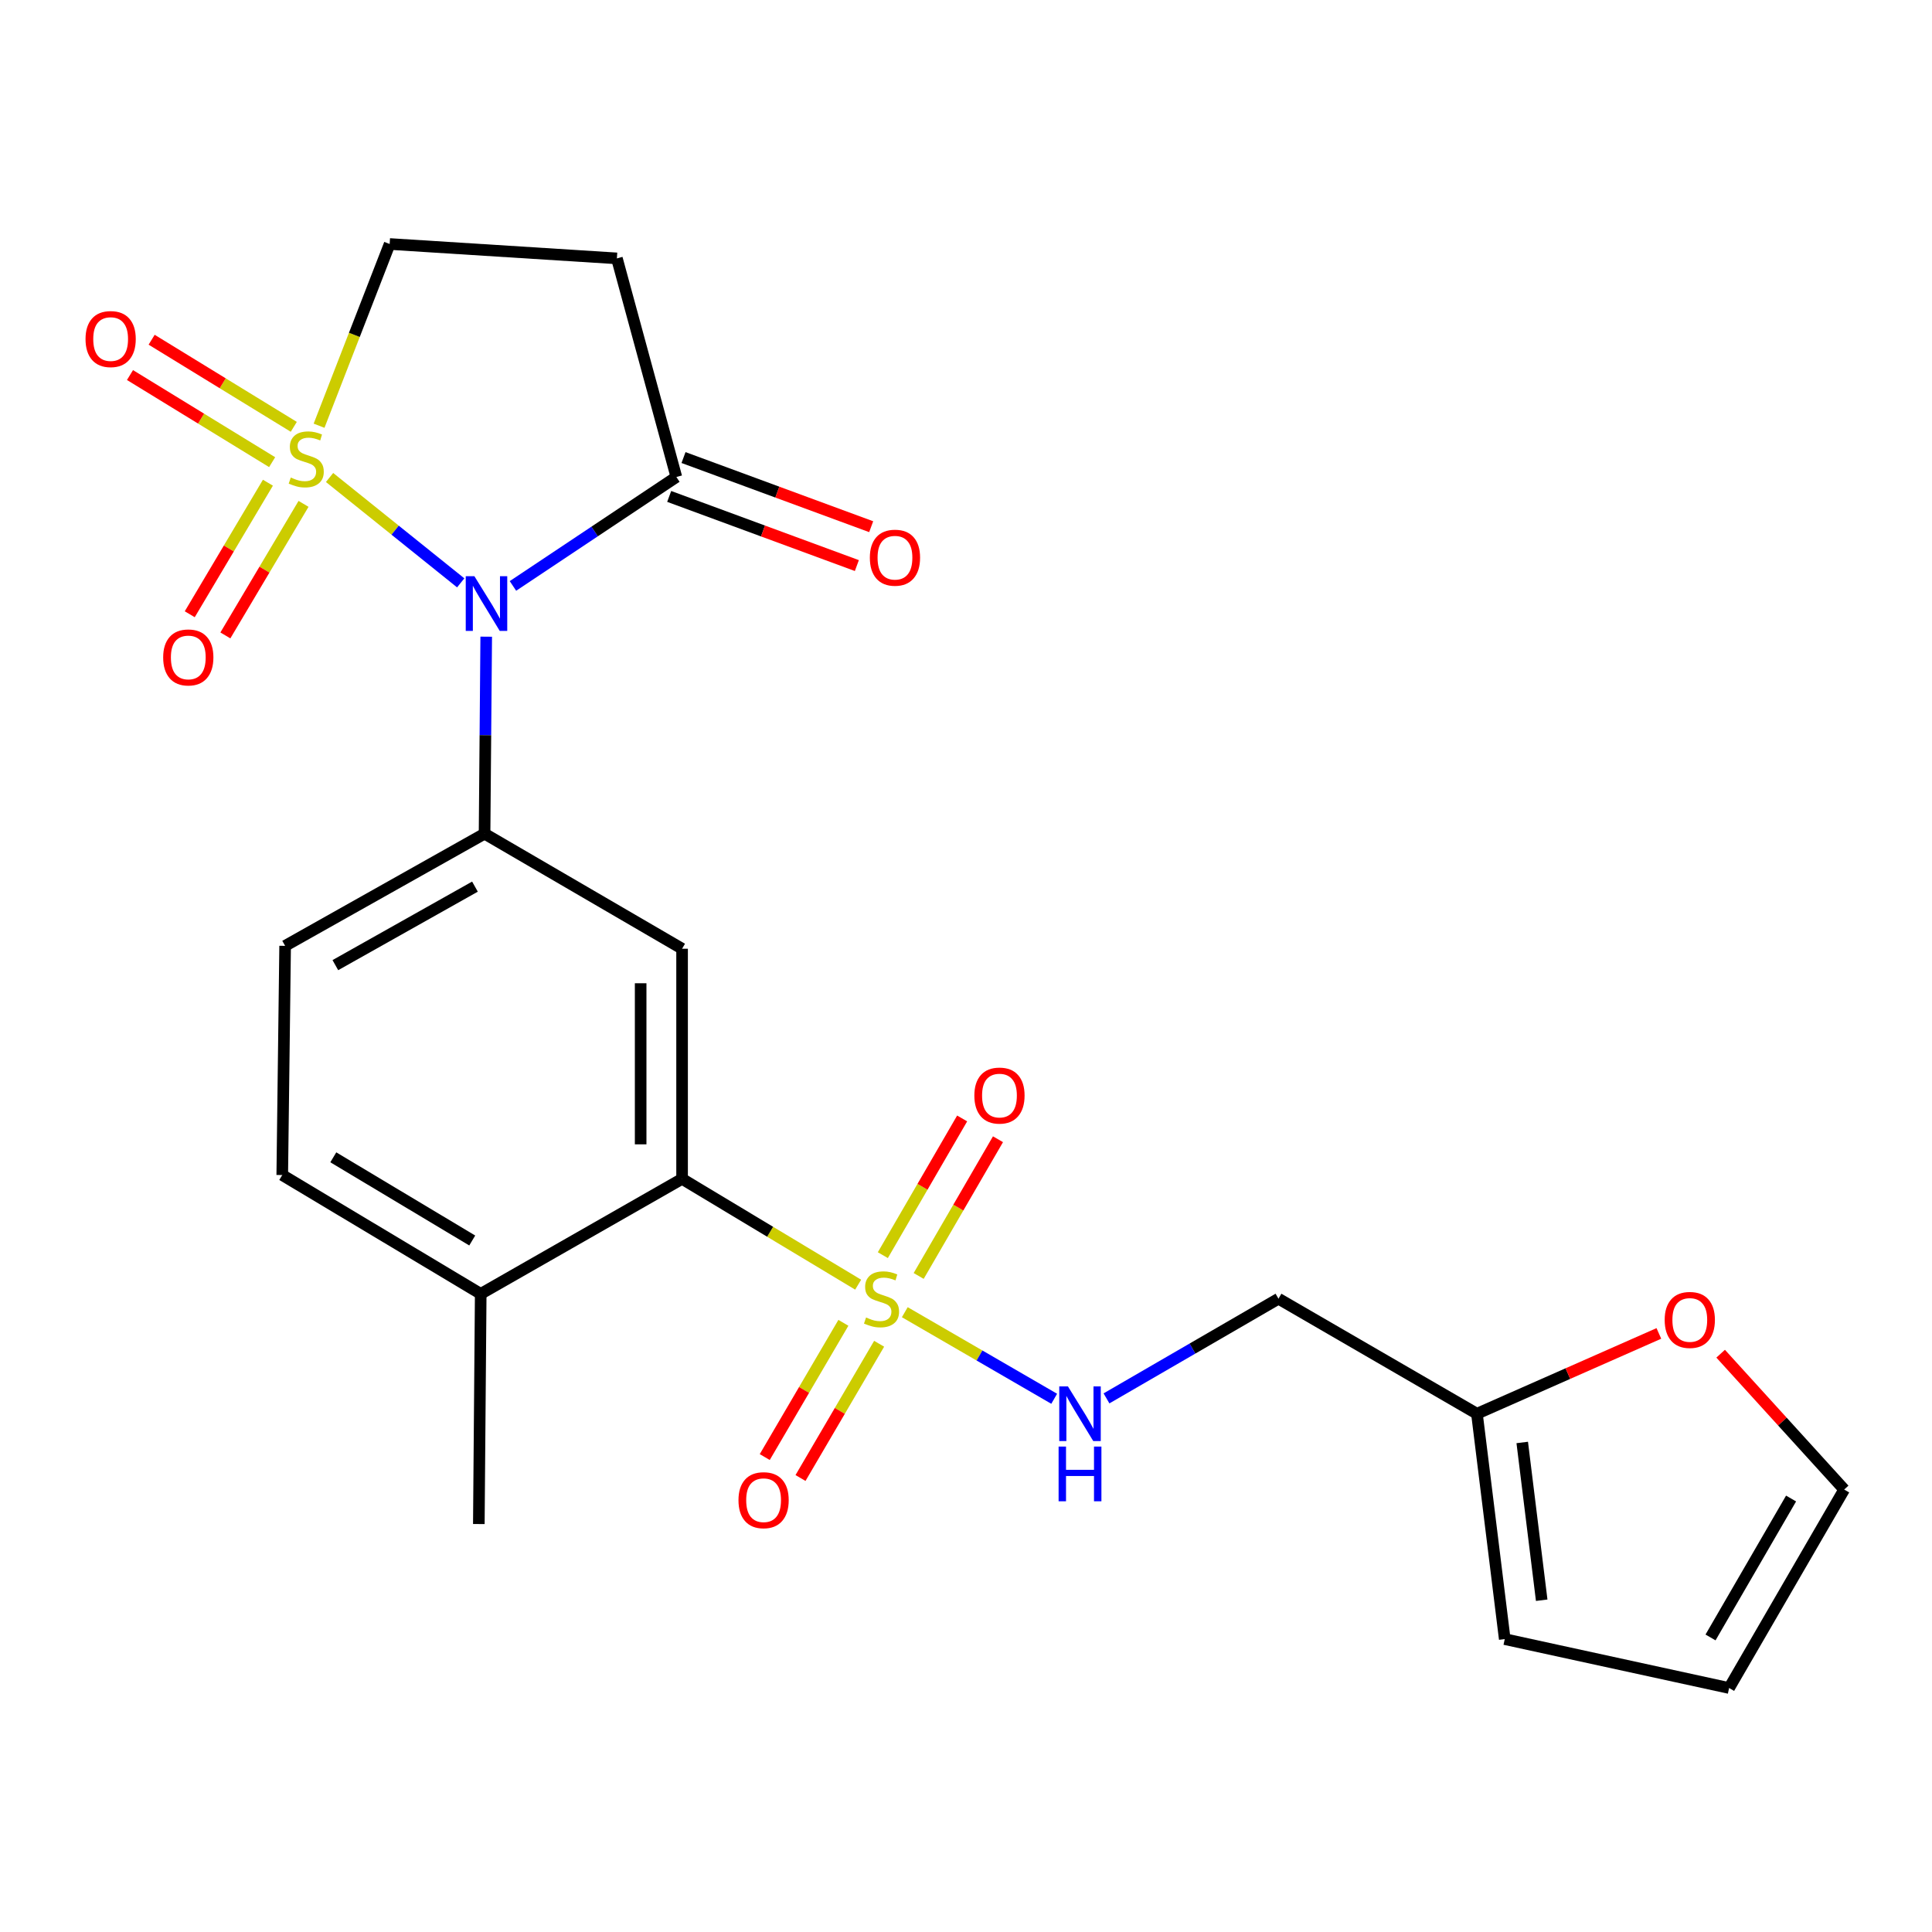 <?xml version='1.0' encoding='iso-8859-1'?>
<svg version='1.1' baseProfile='full'
              xmlns='http://www.w3.org/2000/svg'
                      xmlns:rdkit='http://www.rdkit.org/xml'
                      xmlns:xlink='http://www.w3.org/1999/xlink'
                  xml:space='preserve'
width='1000px' height='1000px' viewBox='0 0 1000 1000'>
<!-- END OF HEADER -->
<rect style='opacity:1.0;fill:#FFFFFF;stroke:none' width='1000' height='1000' x='0' y='0'> </rect>
<path class='bond-0' d='M 170.58,247.152 L 204.522,274.419' style='fill:none;fill-rule:evenodd;stroke:#CCCC00;stroke-width:6px;stroke-linecap:butt;stroke-linejoin:miter;stroke-opacity:1' />
<path class='bond-0' d='M 204.522,274.419 L 238.464,301.687' style='fill:none;fill-rule:evenodd;stroke:#0000FF;stroke-width:6px;stroke-linecap:butt;stroke-linejoin:miter;stroke-opacity:1' />
<path class='bond-8' d='M 165.15,220.353 L 183.418,173.323' style='fill:none;fill-rule:evenodd;stroke:#CCCC00;stroke-width:6px;stroke-linecap:butt;stroke-linejoin:miter;stroke-opacity:1' />
<path class='bond-8' d='M 183.418,173.323 L 201.685,126.292' style='fill:none;fill-rule:evenodd;stroke:#000000;stroke-width:6px;stroke-linecap:butt;stroke-linejoin:miter;stroke-opacity:1' />
<path class='bond-9' d='M 138.673,249.845 L 118.444,283.891' style='fill:none;fill-rule:evenodd;stroke:#CCCC00;stroke-width:6px;stroke-linecap:butt;stroke-linejoin:miter;stroke-opacity:1' />
<path class='bond-9' d='M 118.444,283.891 L 98.214,317.938' style='fill:none;fill-rule:evenodd;stroke:#FF0000;stroke-width:6px;stroke-linecap:butt;stroke-linejoin:miter;stroke-opacity:1' />
<path class='bond-9' d='M 157.11,260.799 L 136.881,294.846' style='fill:none;fill-rule:evenodd;stroke:#CCCC00;stroke-width:6px;stroke-linecap:butt;stroke-linejoin:miter;stroke-opacity:1' />
<path class='bond-9' d='M 136.881,294.846 L 116.652,328.893' style='fill:none;fill-rule:evenodd;stroke:#FF0000;stroke-width:6px;stroke-linecap:butt;stroke-linejoin:miter;stroke-opacity:1' />
<path class='bond-10' d='M 152.062,220.928 L 115.275,198.385' style='fill:none;fill-rule:evenodd;stroke:#CCCC00;stroke-width:6px;stroke-linecap:butt;stroke-linejoin:miter;stroke-opacity:1' />
<path class='bond-10' d='M 115.275,198.385 L 78.489,175.842' style='fill:none;fill-rule:evenodd;stroke:#FF0000;stroke-width:6px;stroke-linecap:butt;stroke-linejoin:miter;stroke-opacity:1' />
<path class='bond-10' d='M 140.856,239.213 L 104.07,216.67' style='fill:none;fill-rule:evenodd;stroke:#CCCC00;stroke-width:6px;stroke-linecap:butt;stroke-linejoin:miter;stroke-opacity:1' />
<path class='bond-10' d='M 104.07,216.67 L 67.283,194.127' style='fill:none;fill-rule:evenodd;stroke:#FF0000;stroke-width:6px;stroke-linecap:butt;stroke-linejoin:miter;stroke-opacity:1' />
<path class='bond-2' d='M 251.665,329.545 L 251.237,380.531' style='fill:none;fill-rule:evenodd;stroke:#0000FF;stroke-width:6px;stroke-linecap:butt;stroke-linejoin:miter;stroke-opacity:1' />
<path class='bond-2' d='M 251.237,380.531 L 250.809,431.516' style='fill:none;fill-rule:evenodd;stroke:#000000;stroke-width:6px;stroke-linecap:butt;stroke-linejoin:miter;stroke-opacity:1' />
<path class='bond-4' d='M 265.502,303.278 L 307.791,275.084' style='fill:none;fill-rule:evenodd;stroke:#0000FF;stroke-width:6px;stroke-linecap:butt;stroke-linejoin:miter;stroke-opacity:1' />
<path class='bond-4' d='M 307.791,275.084 L 350.079,246.89' style='fill:none;fill-rule:evenodd;stroke:#000000;stroke-width:6px;stroke-linecap:butt;stroke-linejoin:miter;stroke-opacity:1' />
<path class='bond-1' d='M 444.182,664.944 L 398.614,637.559' style='fill:none;fill-rule:evenodd;stroke:#CCCC00;stroke-width:6px;stroke-linecap:butt;stroke-linejoin:miter;stroke-opacity:1' />
<path class='bond-1' d='M 398.614,637.559 L 353.046,610.173' style='fill:none;fill-rule:evenodd;stroke:#000000;stroke-width:6px;stroke-linecap:butt;stroke-linejoin:miter;stroke-opacity:1' />
<path class='bond-6' d='M 468.321,679.193 L 506.986,701.599' style='fill:none;fill-rule:evenodd;stroke:#CCCC00;stroke-width:6px;stroke-linecap:butt;stroke-linejoin:miter;stroke-opacity:1' />
<path class='bond-6' d='M 506.986,701.599 L 545.65,724.005' style='fill:none;fill-rule:evenodd;stroke:#0000FF;stroke-width:6px;stroke-linecap:butt;stroke-linejoin:miter;stroke-opacity:1' />
<path class='bond-11' d='M 436.536,684.69 L 416.185,719.432' style='fill:none;fill-rule:evenodd;stroke:#CCCC00;stroke-width:6px;stroke-linecap:butt;stroke-linejoin:miter;stroke-opacity:1' />
<path class='bond-11' d='M 416.185,719.432 L 395.835,754.174' style='fill:none;fill-rule:evenodd;stroke:#FF0000;stroke-width:6px;stroke-linecap:butt;stroke-linejoin:miter;stroke-opacity:1' />
<path class='bond-11' d='M 455.041,695.53 L 434.69,730.272' style='fill:none;fill-rule:evenodd;stroke:#CCCC00;stroke-width:6px;stroke-linecap:butt;stroke-linejoin:miter;stroke-opacity:1' />
<path class='bond-11' d='M 434.69,730.272 L 414.34,765.014' style='fill:none;fill-rule:evenodd;stroke:#FF0000;stroke-width:6px;stroke-linecap:butt;stroke-linejoin:miter;stroke-opacity:1' />
<path class='bond-12' d='M 475.504,660.431 L 496.031,625.05' style='fill:none;fill-rule:evenodd;stroke:#CCCC00;stroke-width:6px;stroke-linecap:butt;stroke-linejoin:miter;stroke-opacity:1' />
<path class='bond-12' d='M 496.031,625.05 L 516.557,589.669' style='fill:none;fill-rule:evenodd;stroke:#FF0000;stroke-width:6px;stroke-linecap:butt;stroke-linejoin:miter;stroke-opacity:1' />
<path class='bond-12' d='M 456.954,649.669 L 477.481,614.288' style='fill:none;fill-rule:evenodd;stroke:#CCCC00;stroke-width:6px;stroke-linecap:butt;stroke-linejoin:miter;stroke-opacity:1' />
<path class='bond-12' d='M 477.481,614.288 L 498.007,578.907' style='fill:none;fill-rule:evenodd;stroke:#FF0000;stroke-width:6px;stroke-linecap:butt;stroke-linejoin:miter;stroke-opacity:1' />
<path class='bond-5' d='M 250.809,431.516 L 353.046,491.064' style='fill:none;fill-rule:evenodd;stroke:#000000;stroke-width:6px;stroke-linecap:butt;stroke-linejoin:miter;stroke-opacity:1' />
<path class='bond-17' d='M 250.809,431.516 L 147.582,489.575' style='fill:none;fill-rule:evenodd;stroke:#000000;stroke-width:6px;stroke-linecap:butt;stroke-linejoin:miter;stroke-opacity:1' />
<path class='bond-17' d='M 245.838,458.917 L 173.579,499.558' style='fill:none;fill-rule:evenodd;stroke:#000000;stroke-width:6px;stroke-linecap:butt;stroke-linejoin:miter;stroke-opacity:1' />
<path class='bond-3' d='M 353.046,610.173 L 353.046,491.064' style='fill:none;fill-rule:evenodd;stroke:#000000;stroke-width:6px;stroke-linecap:butt;stroke-linejoin:miter;stroke-opacity:1' />
<path class='bond-3' d='M 331.6,592.306 L 331.6,508.93' style='fill:none;fill-rule:evenodd;stroke:#000000;stroke-width:6px;stroke-linecap:butt;stroke-linejoin:miter;stroke-opacity:1' />
<path class='bond-25' d='M 353.046,610.173 L 248.819,669.709' style='fill:none;fill-rule:evenodd;stroke:#000000;stroke-width:6px;stroke-linecap:butt;stroke-linejoin:miter;stroke-opacity:1' />
<path class='bond-18' d='M 346.372,256.952 L 394.941,274.846' style='fill:none;fill-rule:evenodd;stroke:#000000;stroke-width:6px;stroke-linecap:butt;stroke-linejoin:miter;stroke-opacity:1' />
<path class='bond-18' d='M 394.941,274.846 L 443.509,292.74' style='fill:none;fill-rule:evenodd;stroke:#FF0000;stroke-width:6px;stroke-linecap:butt;stroke-linejoin:miter;stroke-opacity:1' />
<path class='bond-18' d='M 353.787,236.828 L 402.355,254.722' style='fill:none;fill-rule:evenodd;stroke:#000000;stroke-width:6px;stroke-linecap:butt;stroke-linejoin:miter;stroke-opacity:1' />
<path class='bond-18' d='M 402.355,254.722 L 450.923,272.617' style='fill:none;fill-rule:evenodd;stroke:#FF0000;stroke-width:6px;stroke-linecap:butt;stroke-linejoin:miter;stroke-opacity:1' />
<path class='bond-24' d='M 350.079,246.89 L 319.305,133.739' style='fill:none;fill-rule:evenodd;stroke:#000000;stroke-width:6px;stroke-linecap:butt;stroke-linejoin:miter;stroke-opacity:1' />
<path class='bond-16' d='M 572.719,723.802 L 617.228,698.007' style='fill:none;fill-rule:evenodd;stroke:#0000FF;stroke-width:6px;stroke-linecap:butt;stroke-linejoin:miter;stroke-opacity:1' />
<path class='bond-16' d='M 617.228,698.007 L 661.737,672.211' style='fill:none;fill-rule:evenodd;stroke:#000000;stroke-width:6px;stroke-linecap:butt;stroke-linejoin:miter;stroke-opacity:1' />
<path class='bond-7' d='M 319.305,133.739 L 201.685,126.292' style='fill:none;fill-rule:evenodd;stroke:#000000;stroke-width:6px;stroke-linecap:butt;stroke-linejoin:miter;stroke-opacity:1' />
<path class='bond-13' d='M 764.463,731.747 L 661.737,672.211' style='fill:none;fill-rule:evenodd;stroke:#000000;stroke-width:6px;stroke-linecap:butt;stroke-linejoin:miter;stroke-opacity:1' />
<path class='bond-14' d='M 764.463,731.747 L 811.544,710.964' style='fill:none;fill-rule:evenodd;stroke:#000000;stroke-width:6px;stroke-linecap:butt;stroke-linejoin:miter;stroke-opacity:1' />
<path class='bond-14' d='M 811.544,710.964 L 858.625,690.18' style='fill:none;fill-rule:evenodd;stroke:#FF0000;stroke-width:6px;stroke-linecap:butt;stroke-linejoin:miter;stroke-opacity:1' />
<path class='bond-19' d='M 764.463,731.747 L 778.855,848.401' style='fill:none;fill-rule:evenodd;stroke:#000000;stroke-width:6px;stroke-linecap:butt;stroke-linejoin:miter;stroke-opacity:1' />
<path class='bond-19' d='M 787.906,746.619 L 797.981,828.277' style='fill:none;fill-rule:evenodd;stroke:#000000;stroke-width:6px;stroke-linecap:butt;stroke-linejoin:miter;stroke-opacity:1' />
<path class='bond-20' d='M 890.605,700.672 L 922.575,735.827' style='fill:none;fill-rule:evenodd;stroke:#FF0000;stroke-width:6px;stroke-linecap:butt;stroke-linejoin:miter;stroke-opacity:1' />
<path class='bond-20' d='M 922.575,735.827 L 954.545,770.981' style='fill:none;fill-rule:evenodd;stroke:#000000;stroke-width:6px;stroke-linecap:butt;stroke-linejoin:miter;stroke-opacity:1' />
<path class='bond-15' d='M 248.819,669.709 L 146.093,608.195' style='fill:none;fill-rule:evenodd;stroke:#000000;stroke-width:6px;stroke-linecap:butt;stroke-linejoin:miter;stroke-opacity:1' />
<path class='bond-15' d='M 244.428,642.082 L 172.519,599.023' style='fill:none;fill-rule:evenodd;stroke:#000000;stroke-width:6px;stroke-linecap:butt;stroke-linejoin:miter;stroke-opacity:1' />
<path class='bond-23' d='M 248.819,669.709 L 247.842,788.841' style='fill:none;fill-rule:evenodd;stroke:#000000;stroke-width:6px;stroke-linecap:butt;stroke-linejoin:miter;stroke-opacity:1' />
<path class='bond-22' d='M 147.582,489.575 L 146.093,608.195' style='fill:none;fill-rule:evenodd;stroke:#000000;stroke-width:6px;stroke-linecap:butt;stroke-linejoin:miter;stroke-opacity:1' />
<path class='bond-21' d='M 778.855,848.401 L 894.985,873.708' style='fill:none;fill-rule:evenodd;stroke:#000000;stroke-width:6px;stroke-linecap:butt;stroke-linejoin:miter;stroke-opacity:1' />
<path class='bond-26' d='M 954.545,770.981 L 894.985,873.708' style='fill:none;fill-rule:evenodd;stroke:#000000;stroke-width:6px;stroke-linecap:butt;stroke-linejoin:miter;stroke-opacity:1' />
<path class='bond-26' d='M 927.058,775.633 L 885.366,847.542' style='fill:none;fill-rule:evenodd;stroke:#000000;stroke-width:6px;stroke-linecap:butt;stroke-linejoin:miter;stroke-opacity:1' />
<path  class='atom-0' d='M 150.508 247.174
Q 150.828 247.294, 152.148 247.854
Q 153.468 248.414, 154.908 248.774
Q 156.388 249.094, 157.828 249.094
Q 160.508 249.094, 162.068 247.814
Q 163.628 246.494, 163.628 244.214
Q 163.628 242.654, 162.828 241.694
Q 162.068 240.734, 160.868 240.214
Q 159.668 239.694, 157.668 239.094
Q 155.148 238.334, 153.628 237.614
Q 152.148 236.894, 151.068 235.374
Q 150.028 233.854, 150.028 231.294
Q 150.028 227.734, 152.428 225.534
Q 154.868 223.334, 159.668 223.334
Q 162.948 223.334, 166.668 224.894
L 165.748 227.974
Q 162.348 226.574, 159.788 226.574
Q 157.028 226.574, 155.508 227.734
Q 153.988 228.854, 154.028 230.814
Q 154.028 232.334, 154.788 233.254
Q 155.588 234.174, 156.708 234.694
Q 157.868 235.214, 159.788 235.814
Q 162.348 236.614, 163.868 237.414
Q 165.388 238.214, 166.468 239.854
Q 167.588 241.454, 167.588 244.214
Q 167.588 248.134, 164.948 250.254
Q 162.348 252.334, 157.988 252.334
Q 155.468 252.334, 153.548 251.774
Q 151.668 251.254, 149.428 250.334
L 150.508 247.174
' fill='#CCCC00'/>
<path  class='atom-1' d='M 245.549 298.248
L 254.829 313.248
Q 255.749 314.728, 257.229 317.408
Q 258.709 320.088, 258.789 320.248
L 258.789 298.248
L 262.549 298.248
L 262.549 326.568
L 258.669 326.568
L 248.709 310.168
Q 247.549 308.248, 246.309 306.048
Q 245.109 303.848, 244.749 303.168
L 244.749 326.568
L 241.069 326.568
L 241.069 298.248
L 245.549 298.248
' fill='#0000FF'/>
<path  class='atom-2' d='M 448.273 681.931
Q 448.593 682.051, 449.913 682.611
Q 451.233 683.171, 452.673 683.531
Q 454.153 683.851, 455.593 683.851
Q 458.273 683.851, 459.833 682.571
Q 461.393 681.251, 461.393 678.971
Q 461.393 677.411, 460.593 676.451
Q 459.833 675.491, 458.633 674.971
Q 457.433 674.451, 455.433 673.851
Q 452.913 673.091, 451.393 672.371
Q 449.913 671.651, 448.833 670.131
Q 447.793 668.611, 447.793 666.051
Q 447.793 662.491, 450.193 660.291
Q 452.633 658.091, 457.433 658.091
Q 460.713 658.091, 464.433 659.651
L 463.513 662.731
Q 460.113 661.331, 457.553 661.331
Q 454.793 661.331, 453.273 662.491
Q 451.753 663.611, 451.793 665.571
Q 451.793 667.091, 452.553 668.011
Q 453.353 668.931, 454.473 669.451
Q 455.633 669.971, 457.553 670.571
Q 460.113 671.371, 461.633 672.171
Q 463.153 672.971, 464.233 674.611
Q 465.353 676.211, 465.353 678.971
Q 465.353 682.891, 462.713 685.011
Q 460.113 687.091, 455.753 687.091
Q 453.233 687.091, 451.313 686.531
Q 449.433 686.011, 447.193 685.091
L 448.273 681.931
' fill='#CCCC00'/>
<path  class='atom-7' d='M 552.751 717.587
L 562.031 732.587
Q 562.951 734.067, 564.431 736.747
Q 565.911 739.427, 565.991 739.587
L 565.991 717.587
L 569.751 717.587
L 569.751 745.907
L 565.871 745.907
L 555.911 729.507
Q 554.751 727.587, 553.511 725.387
Q 552.311 723.187, 551.951 722.507
L 551.951 745.907
L 548.271 745.907
L 548.271 717.587
L 552.751 717.587
' fill='#0000FF'/>
<path  class='atom-7' d='M 547.931 748.739
L 551.771 748.739
L 551.771 760.779
L 566.251 760.779
L 566.251 748.739
L 570.091 748.739
L 570.091 777.059
L 566.251 777.059
L 566.251 763.979
L 551.771 763.979
L 551.771 777.059
L 547.931 777.059
L 547.931 748.739
' fill='#0000FF'/>
<path  class='atom-10' d='M 84.458 340.284
Q 84.458 333.484, 87.818 329.684
Q 91.178 325.884, 97.458 325.884
Q 103.738 325.884, 107.098 329.684
Q 110.458 333.484, 110.458 340.284
Q 110.458 347.164, 107.058 351.084
Q 103.658 354.964, 97.458 354.964
Q 91.218 354.964, 87.818 351.084
Q 84.458 347.204, 84.458 340.284
M 97.458 351.764
Q 101.778 351.764, 104.098 348.884
Q 106.458 345.964, 106.458 340.284
Q 106.458 334.724, 104.098 331.924
Q 101.778 329.084, 97.458 329.084
Q 93.138 329.084, 90.778 331.884
Q 88.458 334.684, 88.458 340.284
Q 88.458 346.004, 90.778 348.884
Q 93.138 351.764, 97.458 351.764
' fill='#FF0000'/>
<path  class='atom-11' d='M 44.271 175.496
Q 44.271 168.696, 47.631 164.896
Q 50.991 161.096, 57.271 161.096
Q 63.551 161.096, 66.911 164.896
Q 70.271 168.696, 70.271 175.496
Q 70.271 182.376, 66.871 186.296
Q 63.471 190.176, 57.271 190.176
Q 51.031 190.176, 47.631 186.296
Q 44.271 182.416, 44.271 175.496
M 57.271 186.976
Q 61.591 186.976, 63.911 184.096
Q 66.271 181.176, 66.271 175.496
Q 66.271 169.936, 63.911 167.136
Q 61.591 164.296, 57.271 164.296
Q 52.951 164.296, 50.591 167.096
Q 48.271 169.896, 48.271 175.496
Q 48.271 181.216, 50.591 184.096
Q 52.951 186.976, 57.271 186.976
' fill='#FF0000'/>
<path  class='atom-12' d='M 382.235 776.494
Q 382.235 769.694, 385.595 765.894
Q 388.955 762.094, 395.235 762.094
Q 401.515 762.094, 404.875 765.894
Q 408.235 769.694, 408.235 776.494
Q 408.235 783.374, 404.835 787.294
Q 401.435 791.174, 395.235 791.174
Q 388.995 791.174, 385.595 787.294
Q 382.235 783.414, 382.235 776.494
M 395.235 787.974
Q 399.555 787.974, 401.875 785.094
Q 404.235 782.174, 404.235 776.494
Q 404.235 770.934, 401.875 768.134
Q 399.555 765.294, 395.235 765.294
Q 390.915 765.294, 388.555 768.094
Q 386.235 770.894, 386.235 776.494
Q 386.235 782.214, 388.555 785.094
Q 390.915 787.974, 395.235 787.974
' fill='#FF0000'/>
<path  class='atom-13' d='M 504.322 567.063
Q 504.322 560.263, 507.682 556.463
Q 511.042 552.663, 517.322 552.663
Q 523.602 552.663, 526.962 556.463
Q 530.322 560.263, 530.322 567.063
Q 530.322 573.943, 526.922 577.863
Q 523.522 581.743, 517.322 581.743
Q 511.082 581.743, 507.682 577.863
Q 504.322 573.983, 504.322 567.063
M 517.322 578.543
Q 521.642 578.543, 523.962 575.663
Q 526.322 572.743, 526.322 567.063
Q 526.322 561.503, 523.962 558.703
Q 521.642 555.863, 517.322 555.863
Q 513.002 555.863, 510.642 558.663
Q 508.322 561.463, 508.322 567.063
Q 508.322 572.783, 510.642 575.663
Q 513.002 578.543, 517.322 578.543
' fill='#FF0000'/>
<path  class='atom-15' d='M 861.635 683.193
Q 861.635 676.393, 864.995 672.593
Q 868.355 668.793, 874.635 668.793
Q 880.915 668.793, 884.275 672.593
Q 887.635 676.393, 887.635 683.193
Q 887.635 690.073, 884.235 693.993
Q 880.835 697.873, 874.635 697.873
Q 868.395 697.873, 864.995 693.993
Q 861.635 690.113, 861.635 683.193
M 874.635 694.673
Q 878.955 694.673, 881.275 691.793
Q 883.635 688.873, 883.635 683.193
Q 883.635 677.633, 881.275 674.833
Q 878.955 671.993, 874.635 671.993
Q 870.315 671.993, 867.955 674.793
Q 865.635 677.593, 865.635 683.193
Q 865.635 688.913, 867.955 691.793
Q 870.315 694.673, 874.635 694.673
' fill='#FF0000'/>
<path  class='atom-19' d='M 450.231 288.659
Q 450.231 281.859, 453.591 278.059
Q 456.951 274.259, 463.231 274.259
Q 469.511 274.259, 472.871 278.059
Q 476.231 281.859, 476.231 288.659
Q 476.231 295.539, 472.831 299.459
Q 469.431 303.339, 463.231 303.339
Q 456.991 303.339, 453.591 299.459
Q 450.231 295.579, 450.231 288.659
M 463.231 300.139
Q 467.551 300.139, 469.871 297.259
Q 472.231 294.339, 472.231 288.659
Q 472.231 283.099, 469.871 280.299
Q 467.551 277.459, 463.231 277.459
Q 458.911 277.459, 456.551 280.259
Q 454.231 283.059, 454.231 288.659
Q 454.231 294.379, 456.551 297.259
Q 458.911 300.139, 463.231 300.139
' fill='#FF0000'/>
</svg>
